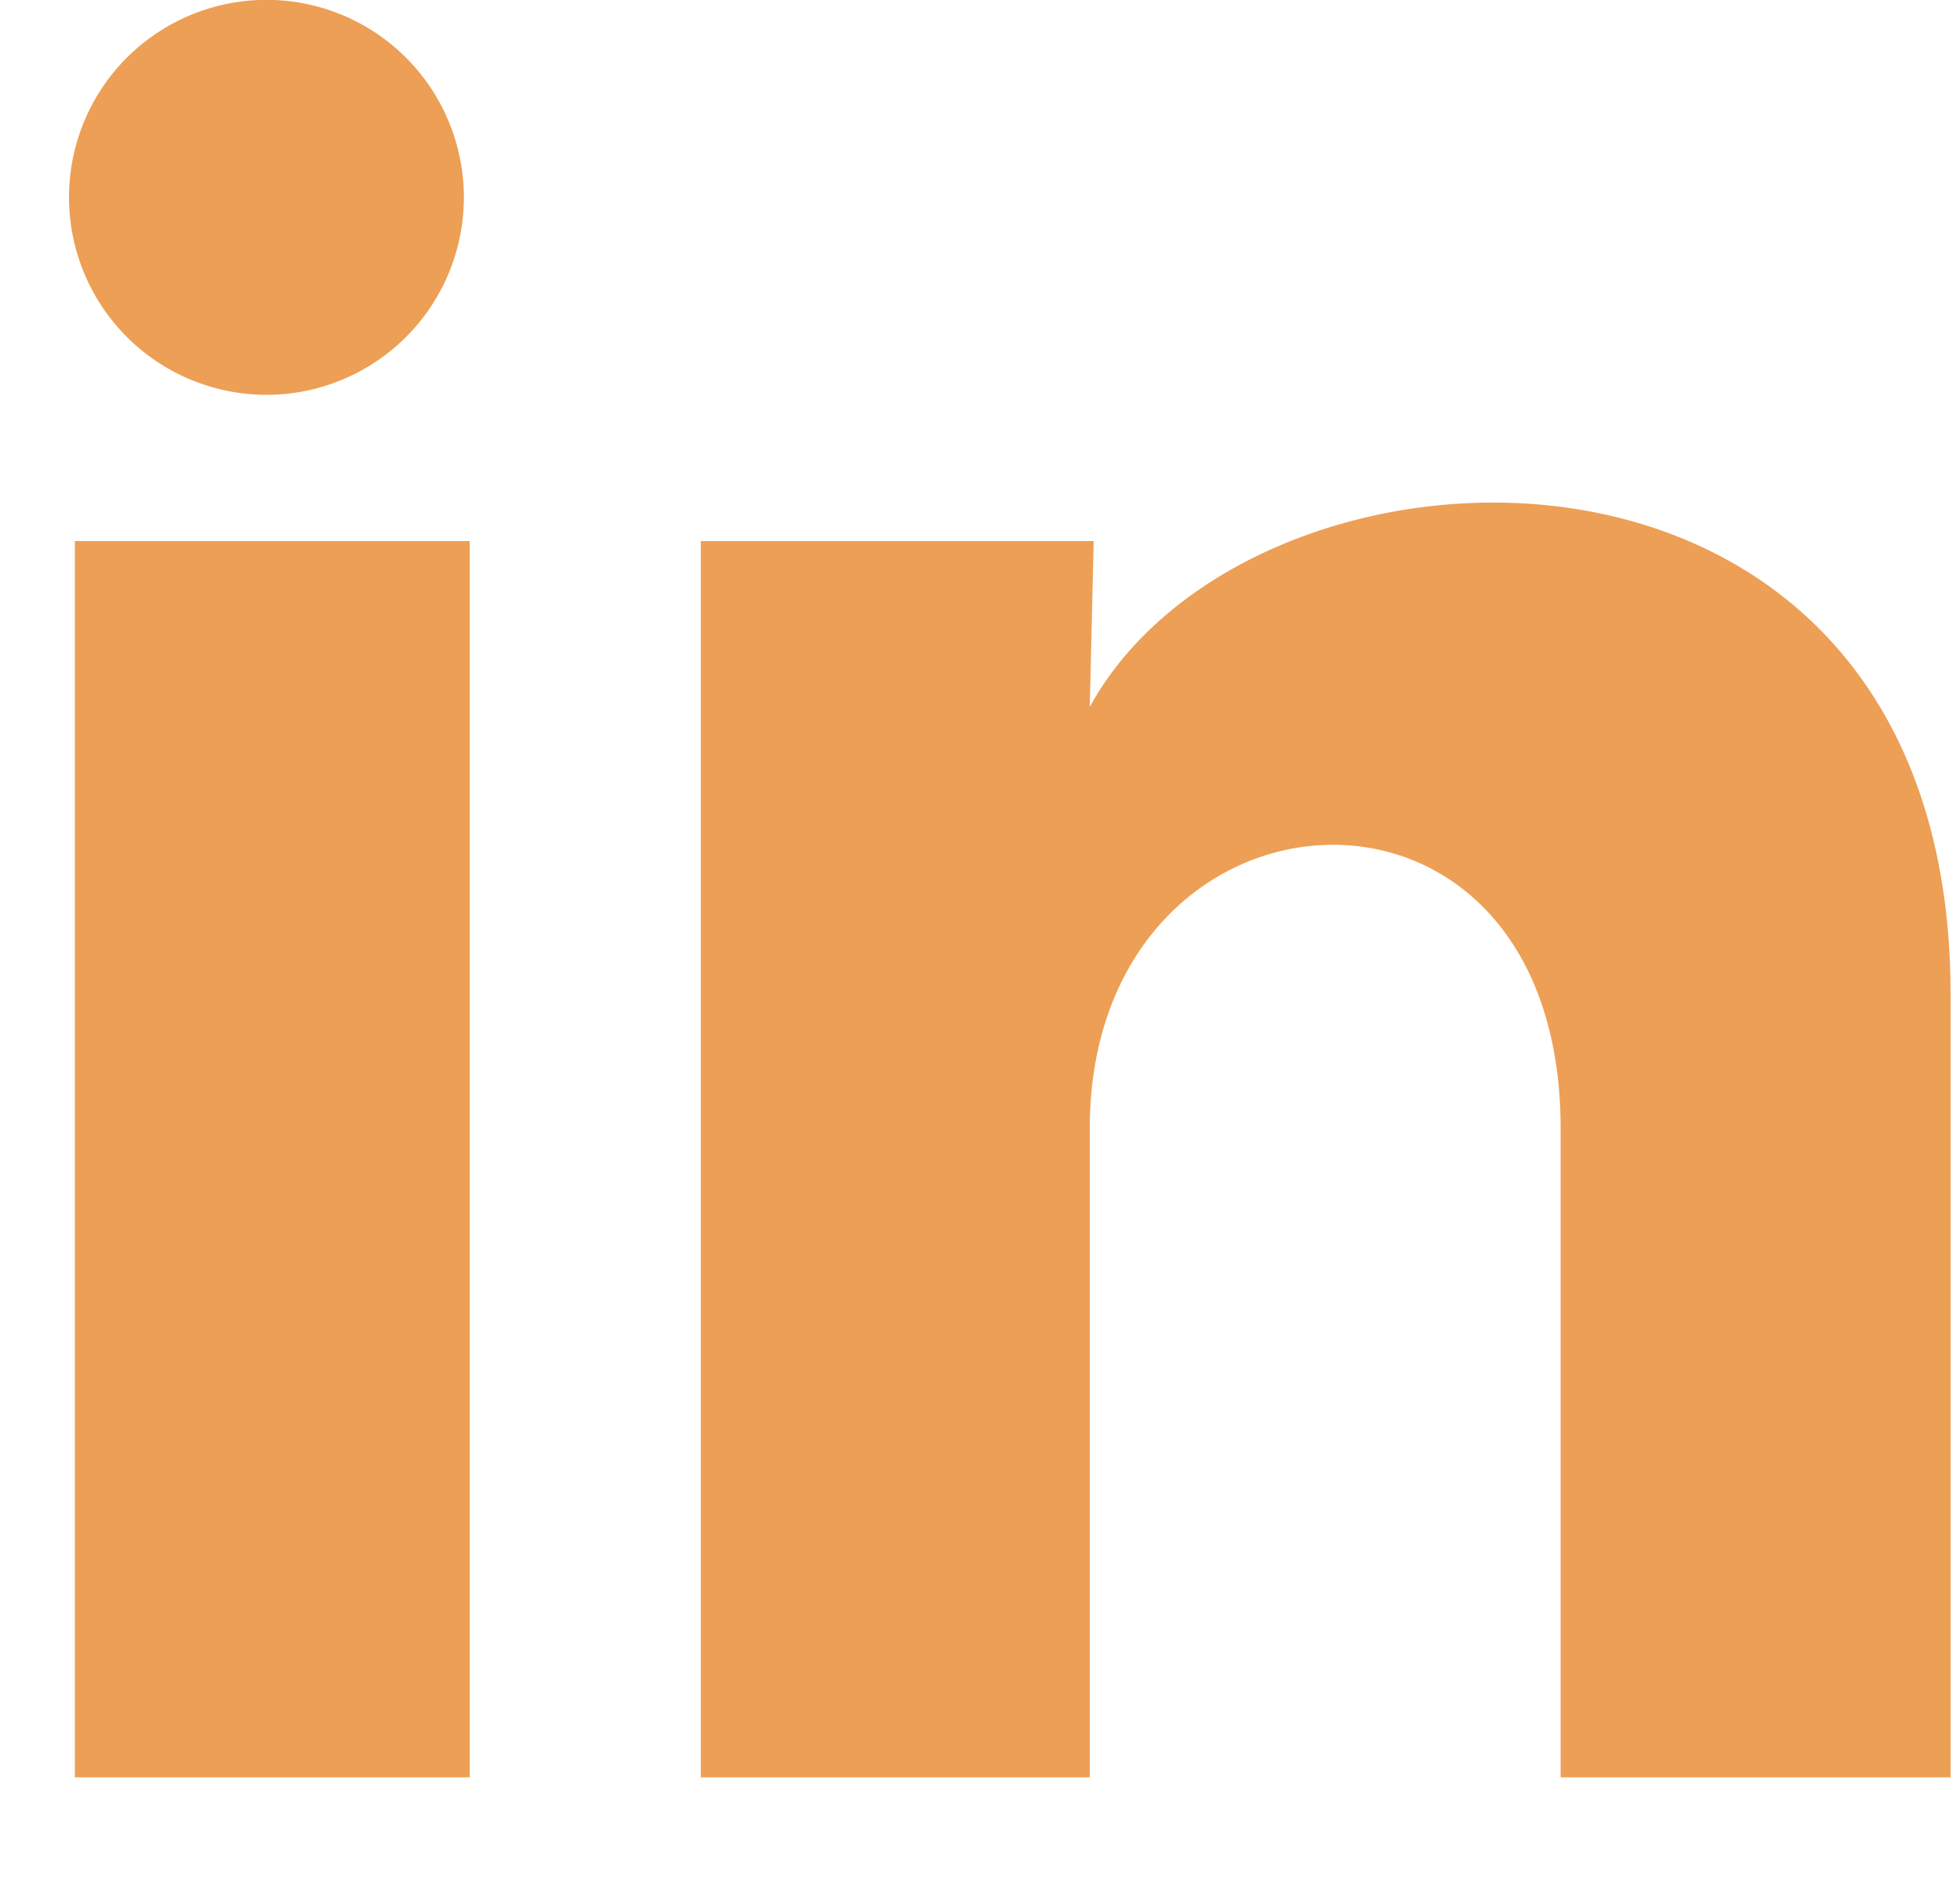<svg width="25" height="24" viewBox="0 0 25 24" fill="none" xmlns="http://www.w3.org/2000/svg">
<g id="Icon">
<path id="Vector" d="M5.917 2.518C5.916 3.186 5.651 3.826 5.178 4.298C4.706 4.77 4.065 5.035 3.397 5.035C2.729 5.034 2.089 4.769 1.617 4.296C1.145 3.824 0.88 3.183 0.88 2.515C0.88 1.847 1.146 1.207 1.618 0.735C2.091 0.263 2.732 -0.002 3.4 -0.002C4.067 -0.002 4.708 0.264 5.18 0.737C5.652 1.209 5.917 1.85 5.917 2.518ZM5.992 6.9H0.955V22.665H5.992V6.9ZM13.95 6.9H8.939V22.665H13.9V14.392C13.9 9.783 19.906 9.355 19.906 14.392V22.665H24.88V12.679C24.88 4.91 15.99 5.2 13.9 9.015L13.95 6.9Z" fill="#ED9F55"/>
</g>
</svg>
